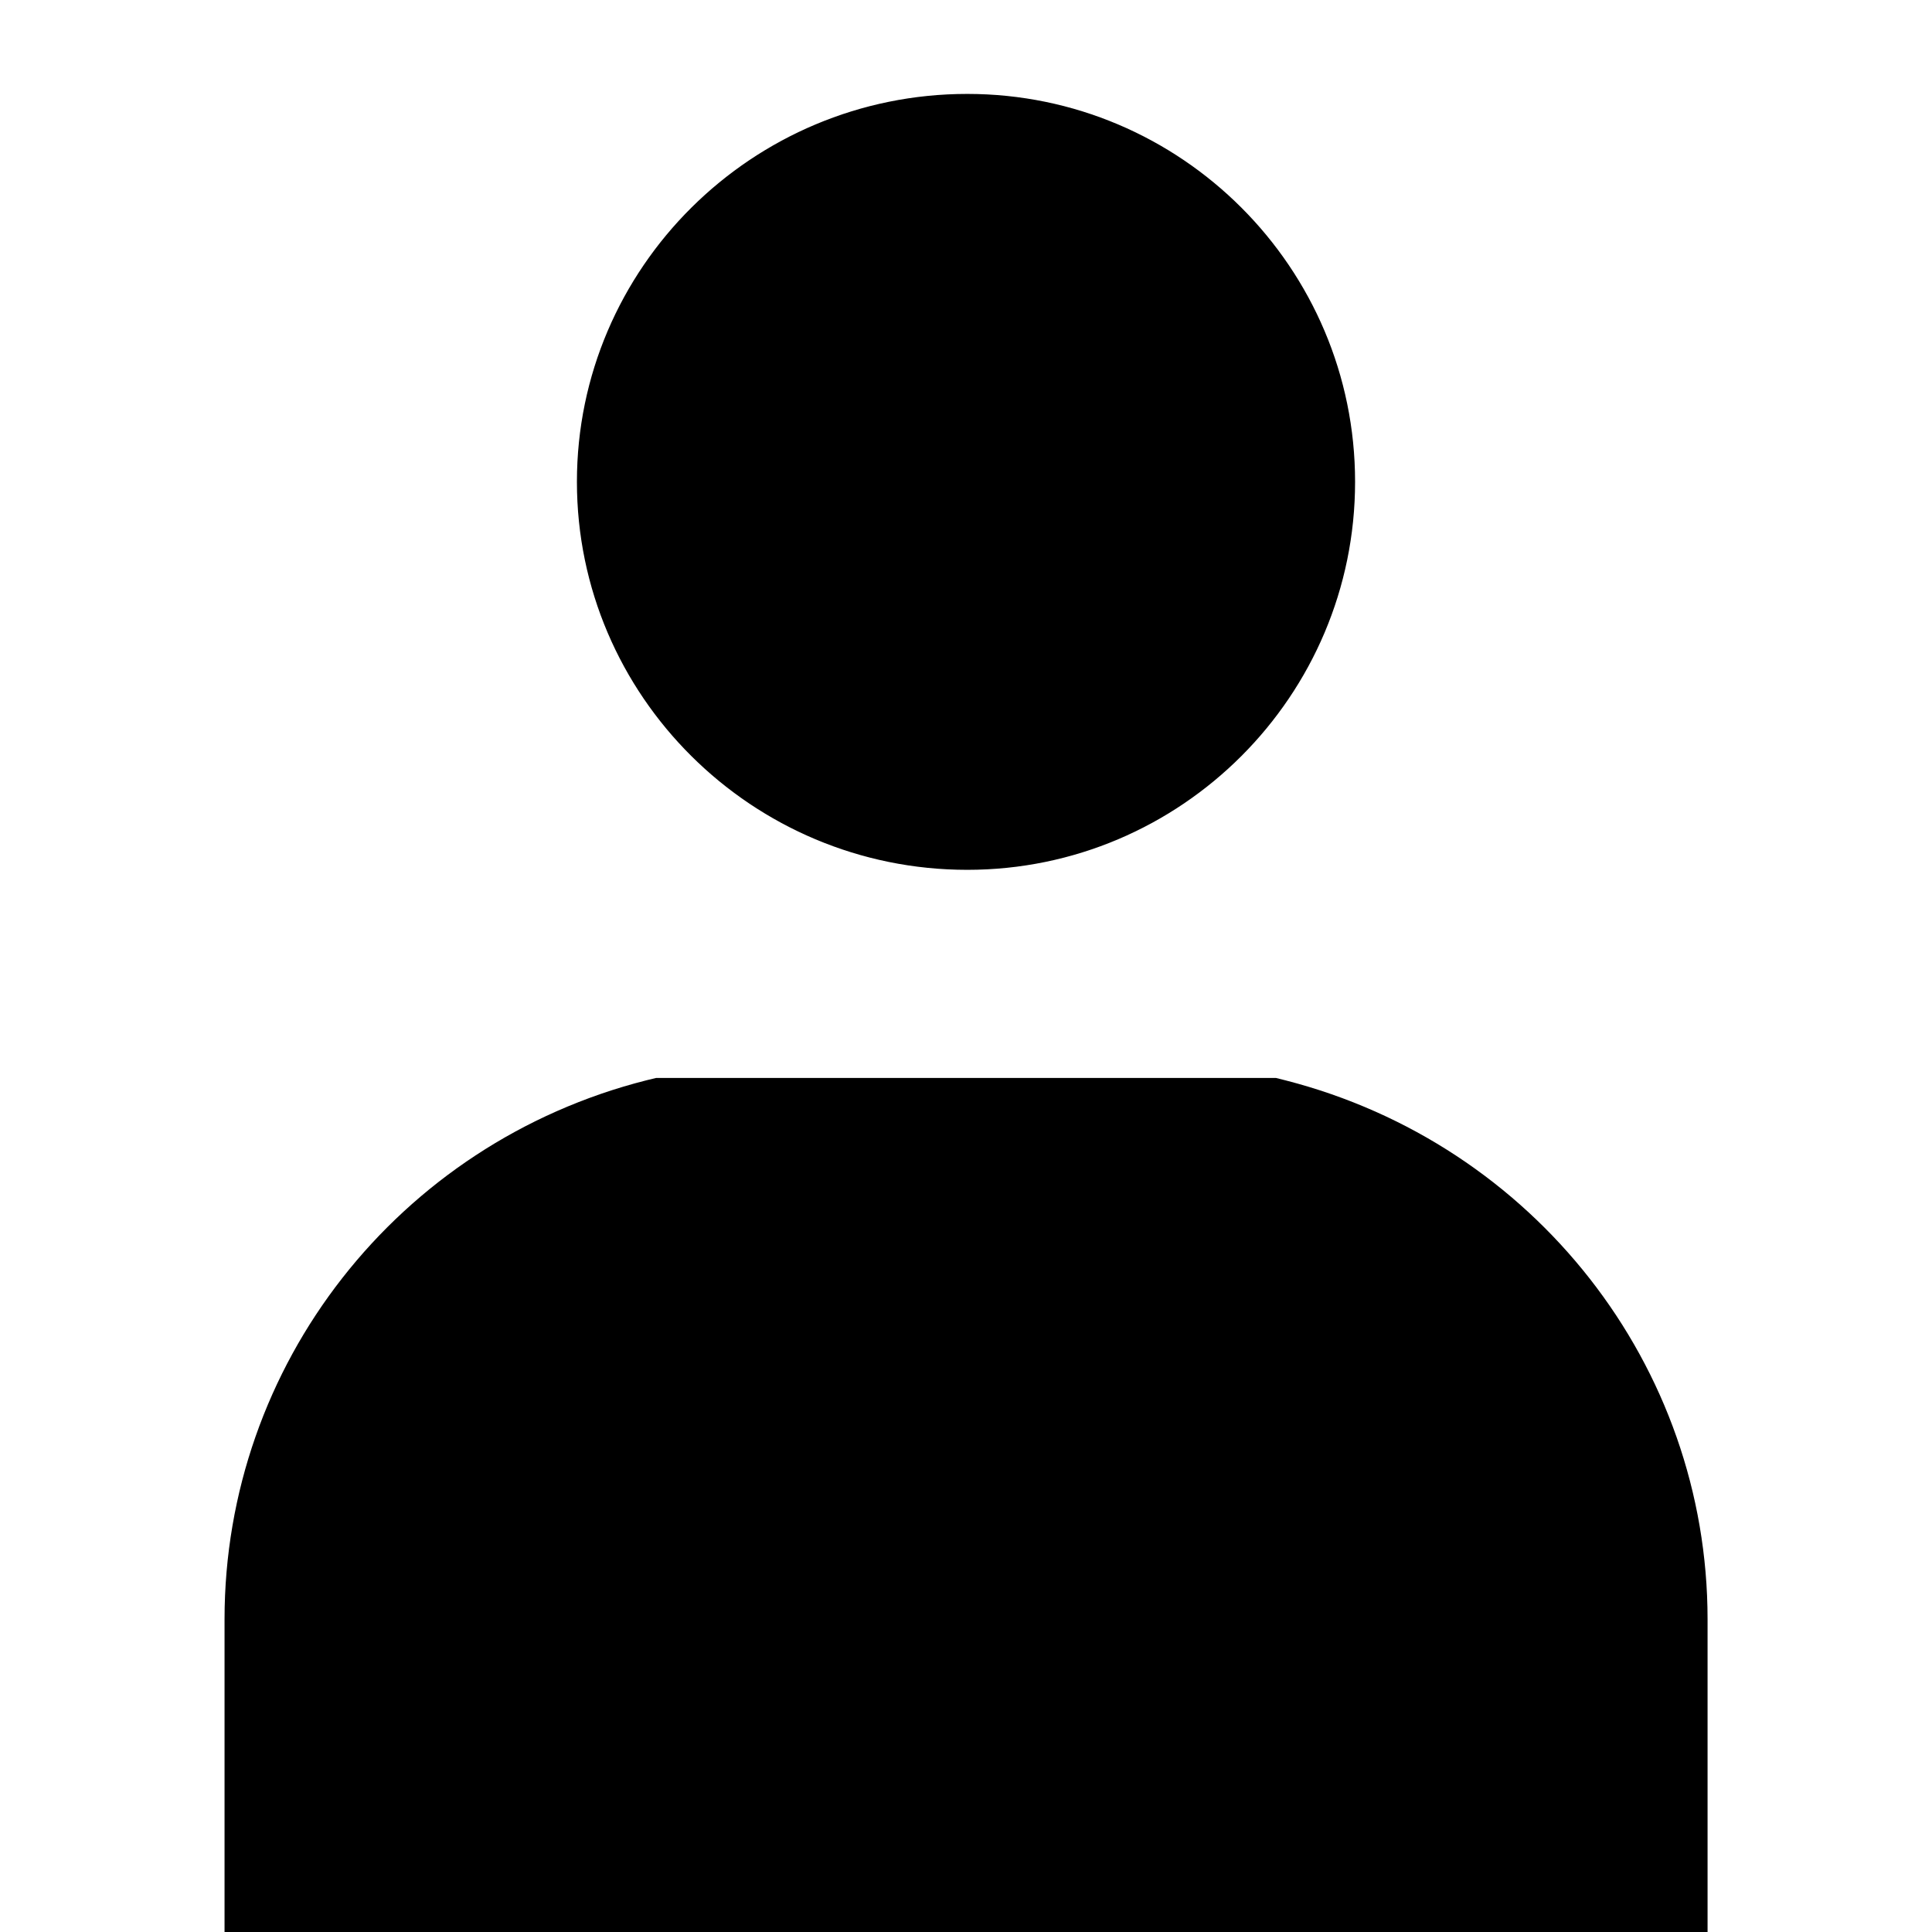 <?xml version="1.0" encoding="utf-8"?>
<!-- Generator: Adobe Illustrator 16.0.0, SVG Export Plug-In . SVG Version: 6.00 Build 0)  -->
<!DOCTYPE svg PUBLIC "-//W3C//DTD SVG 1.1//EN" "http://www.w3.org/Graphics/SVG/1.1/DTD/svg11.dtd">
<svg version="1.1" id="Layer_1" xmlns="http://www.w3.org/2000/svg" xmlns:xlink="http://www.w3.org/1999/xlink" x="0px" y="0px"
	 width="18px" height="18px" viewBox="0 0 18 18" enable-background="new 0 0 18 18" xml:space="preserve">
<g>
	<path d="M11.888,10.043l0.091,0.023c2.313,0.594,3.93,2.658,3.93,5.02V18H2.092v-2.914c0-2.369,1.616-4.434,3.93-5.021l0.091-0.022
		H11.888z M6.042,11.115C3.974,11.681,3.1,12.951,3.1,15.086v1.906h11.753v-1.906c0-2.127-0.829-3.398-2.898-3.971H6.042z"/>
	<path d="M9.012,7.978C7.076,7.978,5.5,6.413,5.5,4.489C5.5,2.565,7.076,1,9.012,1C10.936,1,12.5,2.565,12.5,4.489
		C12.5,6.413,10.936,7.978,9.012,7.978z M9.012,1.35c-1.744,0-3.162,1.408-3.162,3.139c0,1.731,1.418,3.14,3.162,3.14
		c1.73,0,3.139-1.408,3.139-3.14C12.151,2.758,10.742,1.35,9.012,1.35z"/>
</g>
<path stroke="#000000" stroke-width="0.25" stroke-miterlimit="10" d="M9.012,7.979c-1.937,0-3.512-1.566-3.512-3.49
	S7.076,1,9.012,1C10.936,1,12.5,2.565,12.5,4.489S10.936,7.979,9.012,7.979z M9.012,1.35c-1.744,0-3.162,1.408-3.162,3.139
	c0,1.732,1.418,3.14,3.162,3.14c1.73,0,3.139-1.408,3.139-3.14C12.151,2.758,10.742,1.35,9.012,1.35z"/>
<circle stroke="#000000" stroke-width="0.25" stroke-miterlimit="10" cx="9.022" cy="4.551" r="3.306"/>
<polygon stroke="#000000" stroke-width="0.25" stroke-miterlimit="10" points="2.962,17 2.962,13.824 4.891,11.069 6.13,10.748 
	8.977,10.886 11.594,10.932 13.063,10.978 14.395,12.08 15.084,14.284 15.084,16.809 15.038,17 "/>
</svg>

